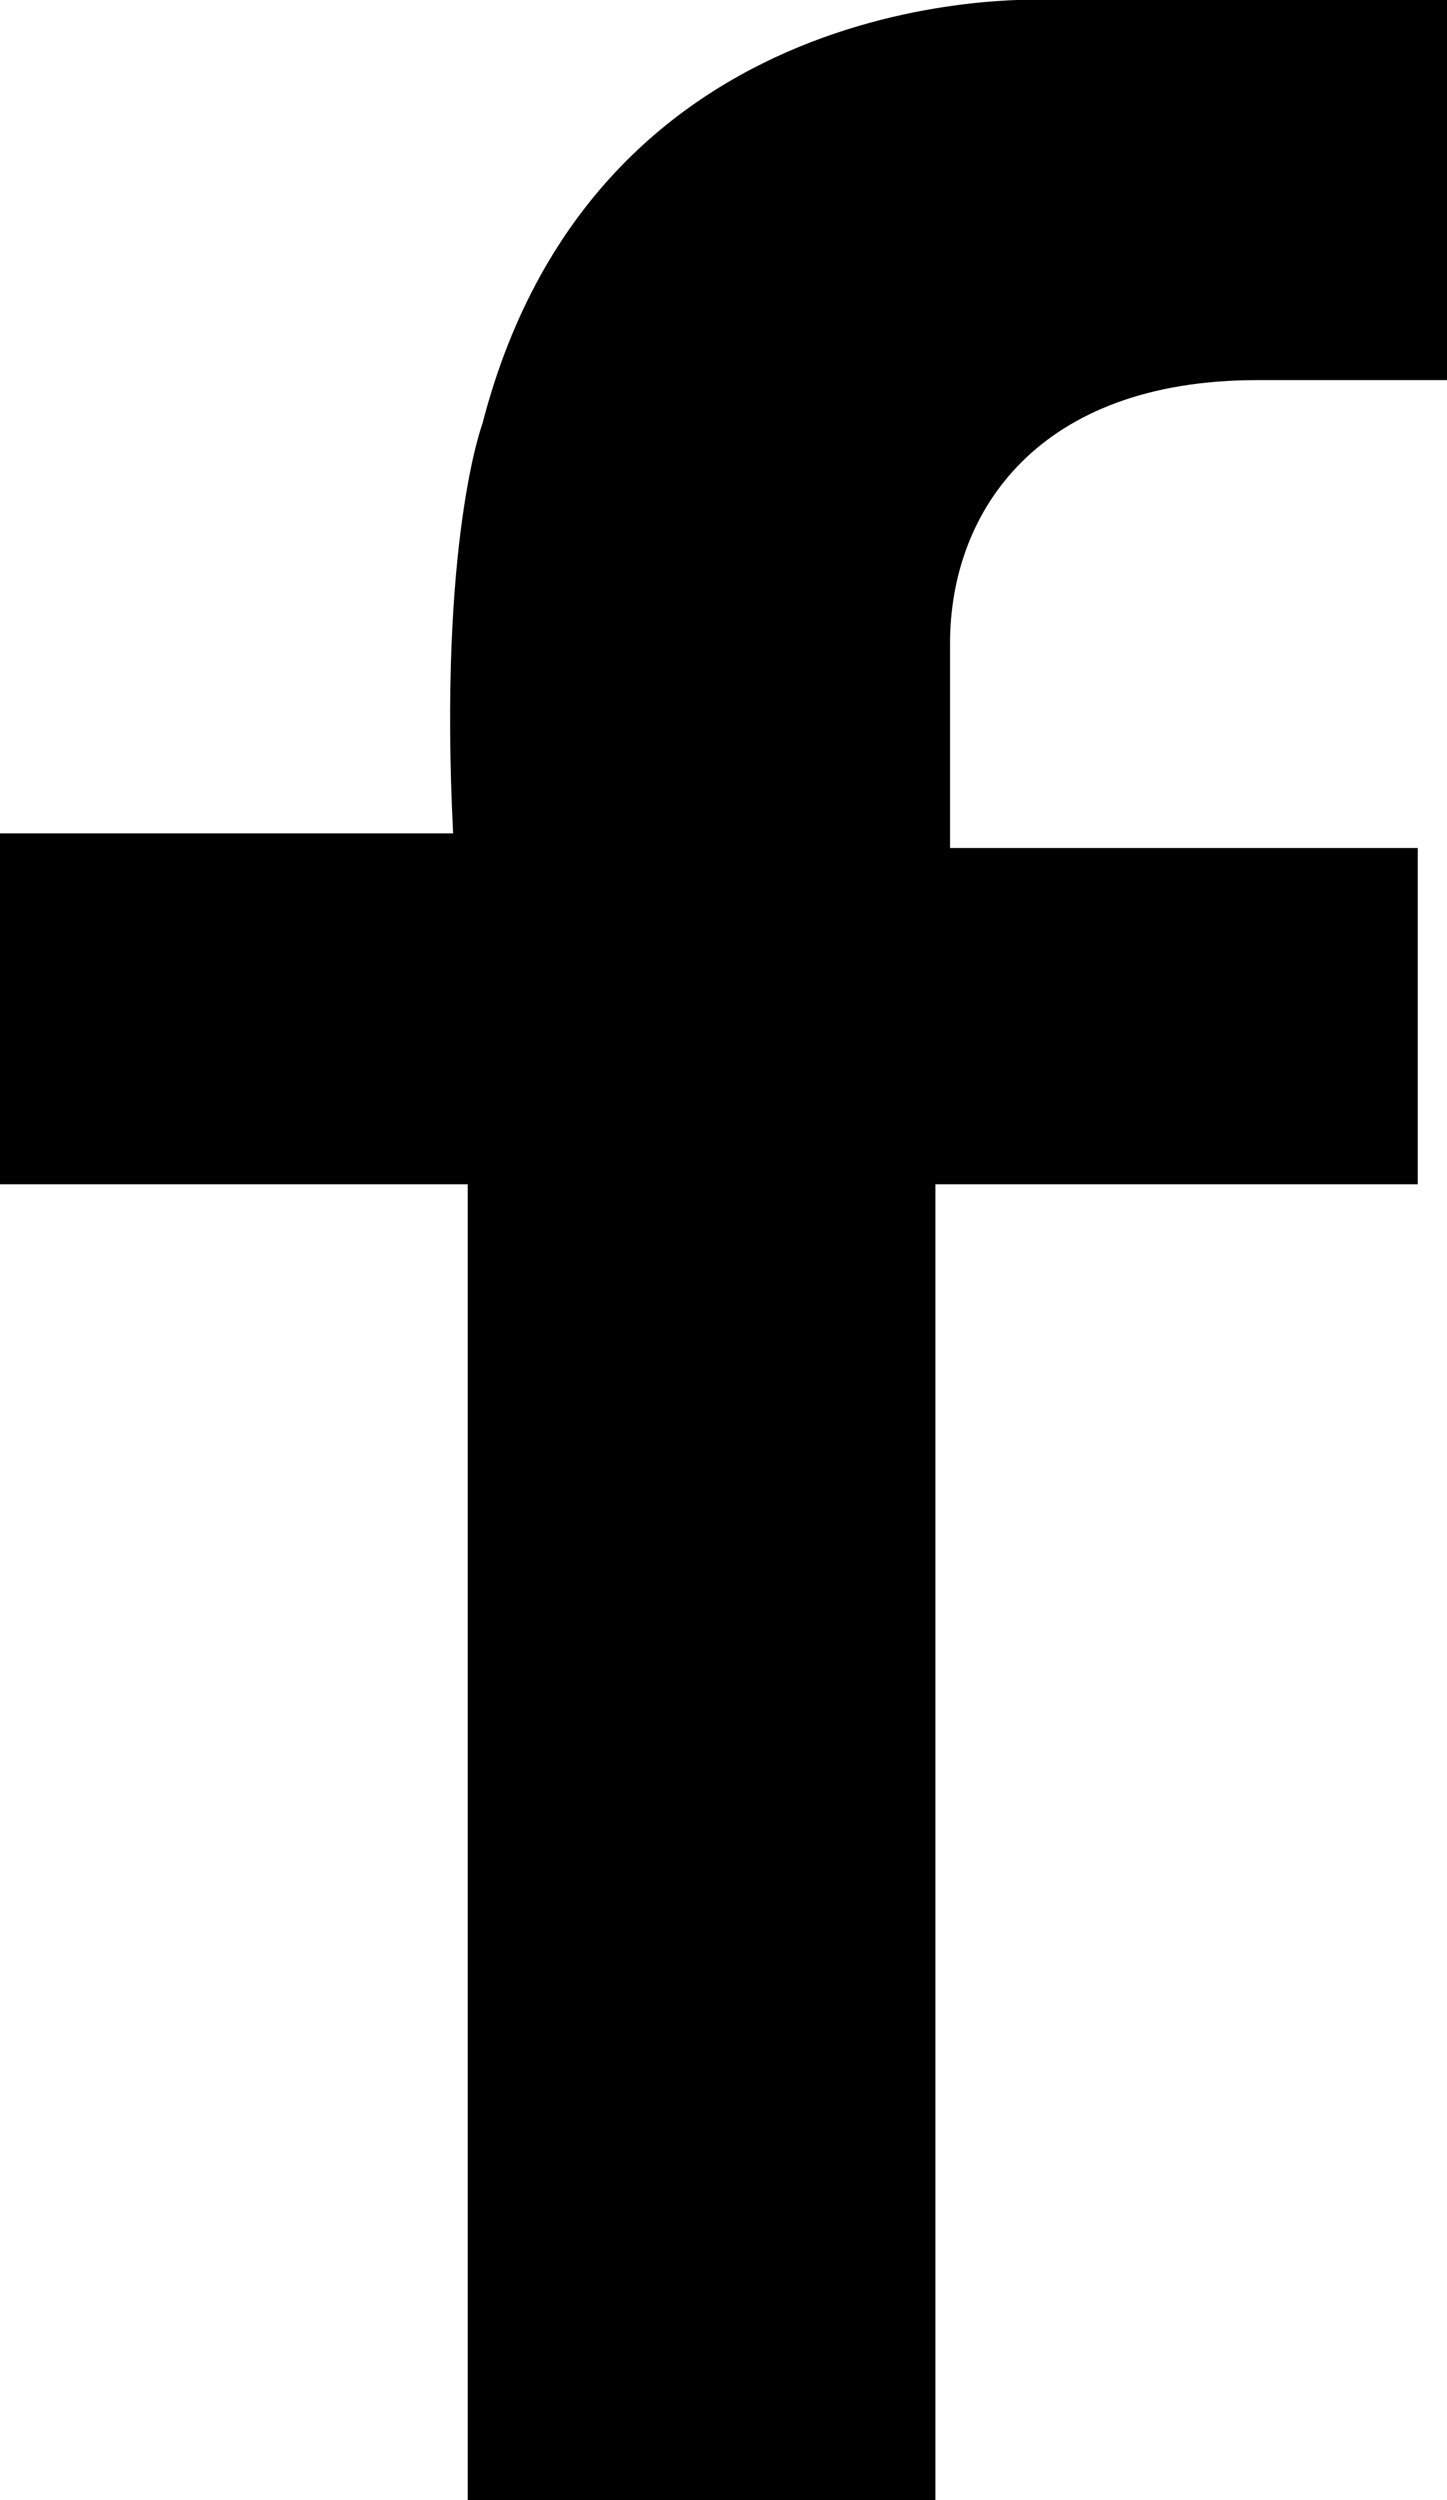 <?xml version="1.0" encoding="utf-8"?>
<!-- Generator: Adobe Illustrator 26.0.1, SVG Export Plug-In . SVG Version: 6.00 Build 0)  -->
<svg version="1.1" id="Layer_1" xmlns="http://www.w3.org/2000/svg" xmlns:xlink="http://www.w3.org/1999/xlink" x="0px" y="0px"
	 width="9.9px" height="17.1px" viewBox="0 0 9.9 17.1" style="enable-background:new 0 0 9.9 17.1;" xml:space="preserve">
<style type="text/css">
	.st0{fill-rule:evenodd;clip-rule:evenodd;}
</style>
<path class="st0" d="M9.9,0H7.2c0,0-3.1-0.2-3.9,2.9c0,0-0.3,0.8-0.2,2.8H0v2.4h3.2v9h3.2v-9h3.3V5.8H6.5c0,0,0-0.5,0-1.4
	c0-0.9,0.6-1.8,2.1-1.8h1.4V0z"/>
<g>
</g>
<g>
</g>
<g>
</g>
<g>
</g>
<g>
</g>
<g>
</g>
</svg>

